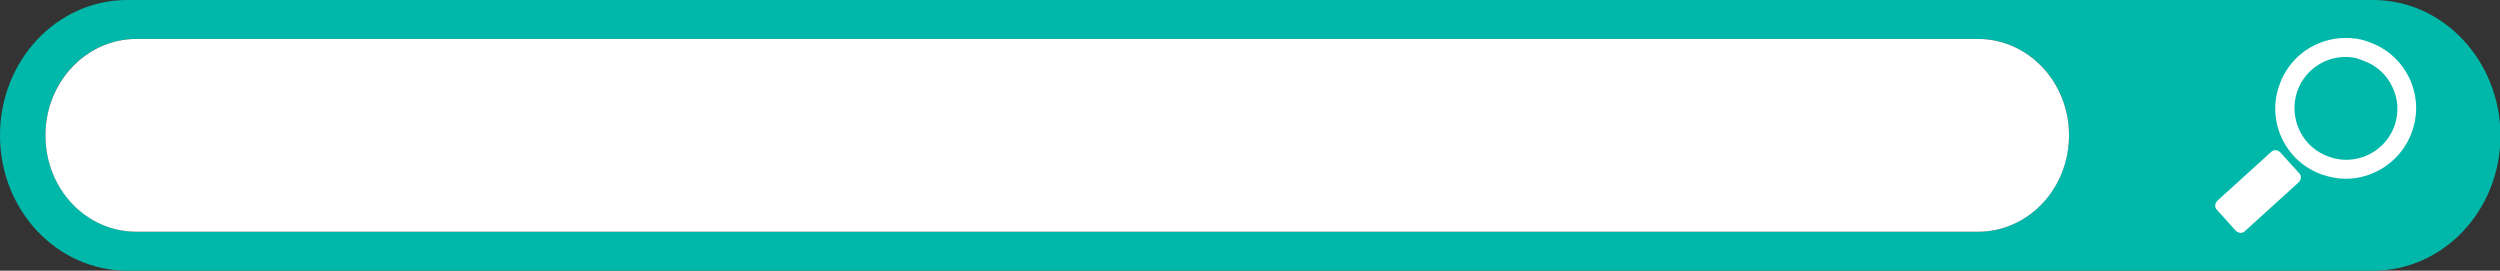 <?xml version="1.0" encoding="UTF-8"?><!-- Generator: Adobe Illustrator 21.0.2, SVG Export Plug-In . SVG Version: 6.00 Build 0)  --><svg xmlns="http://www.w3.org/2000/svg" enable-background="new 0 0 500.6 54.2" id="Layer_1" version="1.1" viewBox="0 0 500.6 54.2" x="0px" xml:space="preserve" y="0px">
<rect x="0" y="0" width="500.6" height="54.2" fill="#333333" stroke="none"/>
<g id="change1_1"><path d="m475.2 0h-449.7c-14.1 0-25.5 12.1-25.5 27.1s11.4 27.1 25.5 27.1h449.7c14.1 0 25.5-12.1 25.5-27.1-0.1-15-11.5-27.1-25.5-27.1zm-79.1 46.4h-368.8c-10 0-18.2-8.6-18.2-19.3s8.1-19.3 18.2-19.3h368.8c10 0 18.2 8.6 18.2 19.3 0 10.6-8.2 19.3-18.2 19.3z" fill="#00B8A9"/></g>
<g id="change2_1"><path d="m443.9 42c-0.5-0.5-0.4-1.3 0.1-1.8l10.8-9.8c0.5-0.5 1.3-0.4 1.8 0.1l3.8 4.2c0.5 0.5 0.4 1.3-0.1 1.8l-10.8 9.8c-0.5 0.5-1.3 0.4-1.8-0.1l-3.8-4.2zm25.8-34.4c1.5 0 3.1 0.2 4.6 0.8 7.4 2.5 11.3 10.6 8.7 17.9-2 5.8-7.5 9.5-13.3 9.5-1.5 0-3.1-0.3-4.6-0.8-7.4-2.5-11.3-10.6-8.7-17.9 2-5.9 7.5-9.5 13.3-9.5m0 3.8c-4.4 0-8.3 2.8-9.7 6.9-0.9 2.6-0.7 5.4 0.5 7.9s3.3 4.3 5.9 5.2c1.1 0.4 2.2 0.6 3.4 0.6 4.4 0 8.3-2.8 9.7-6.9 0.9-2.6 0.7-5.4-0.5-7.8-1.2-2.5-3.3-4.3-5.9-5.2-1.1-0.5-2.2-0.7-3.4-0.7zm-73.6-3.6h-368.8c-10 0-18.2 8.6-18.2 19.3s8.1 19.3 18.2 19.3h368.8c10 0 18.2-8.6 18.2-19.3s-8.2-19.3-18.2-19.3z" fill="#fff"/></g>
</svg>